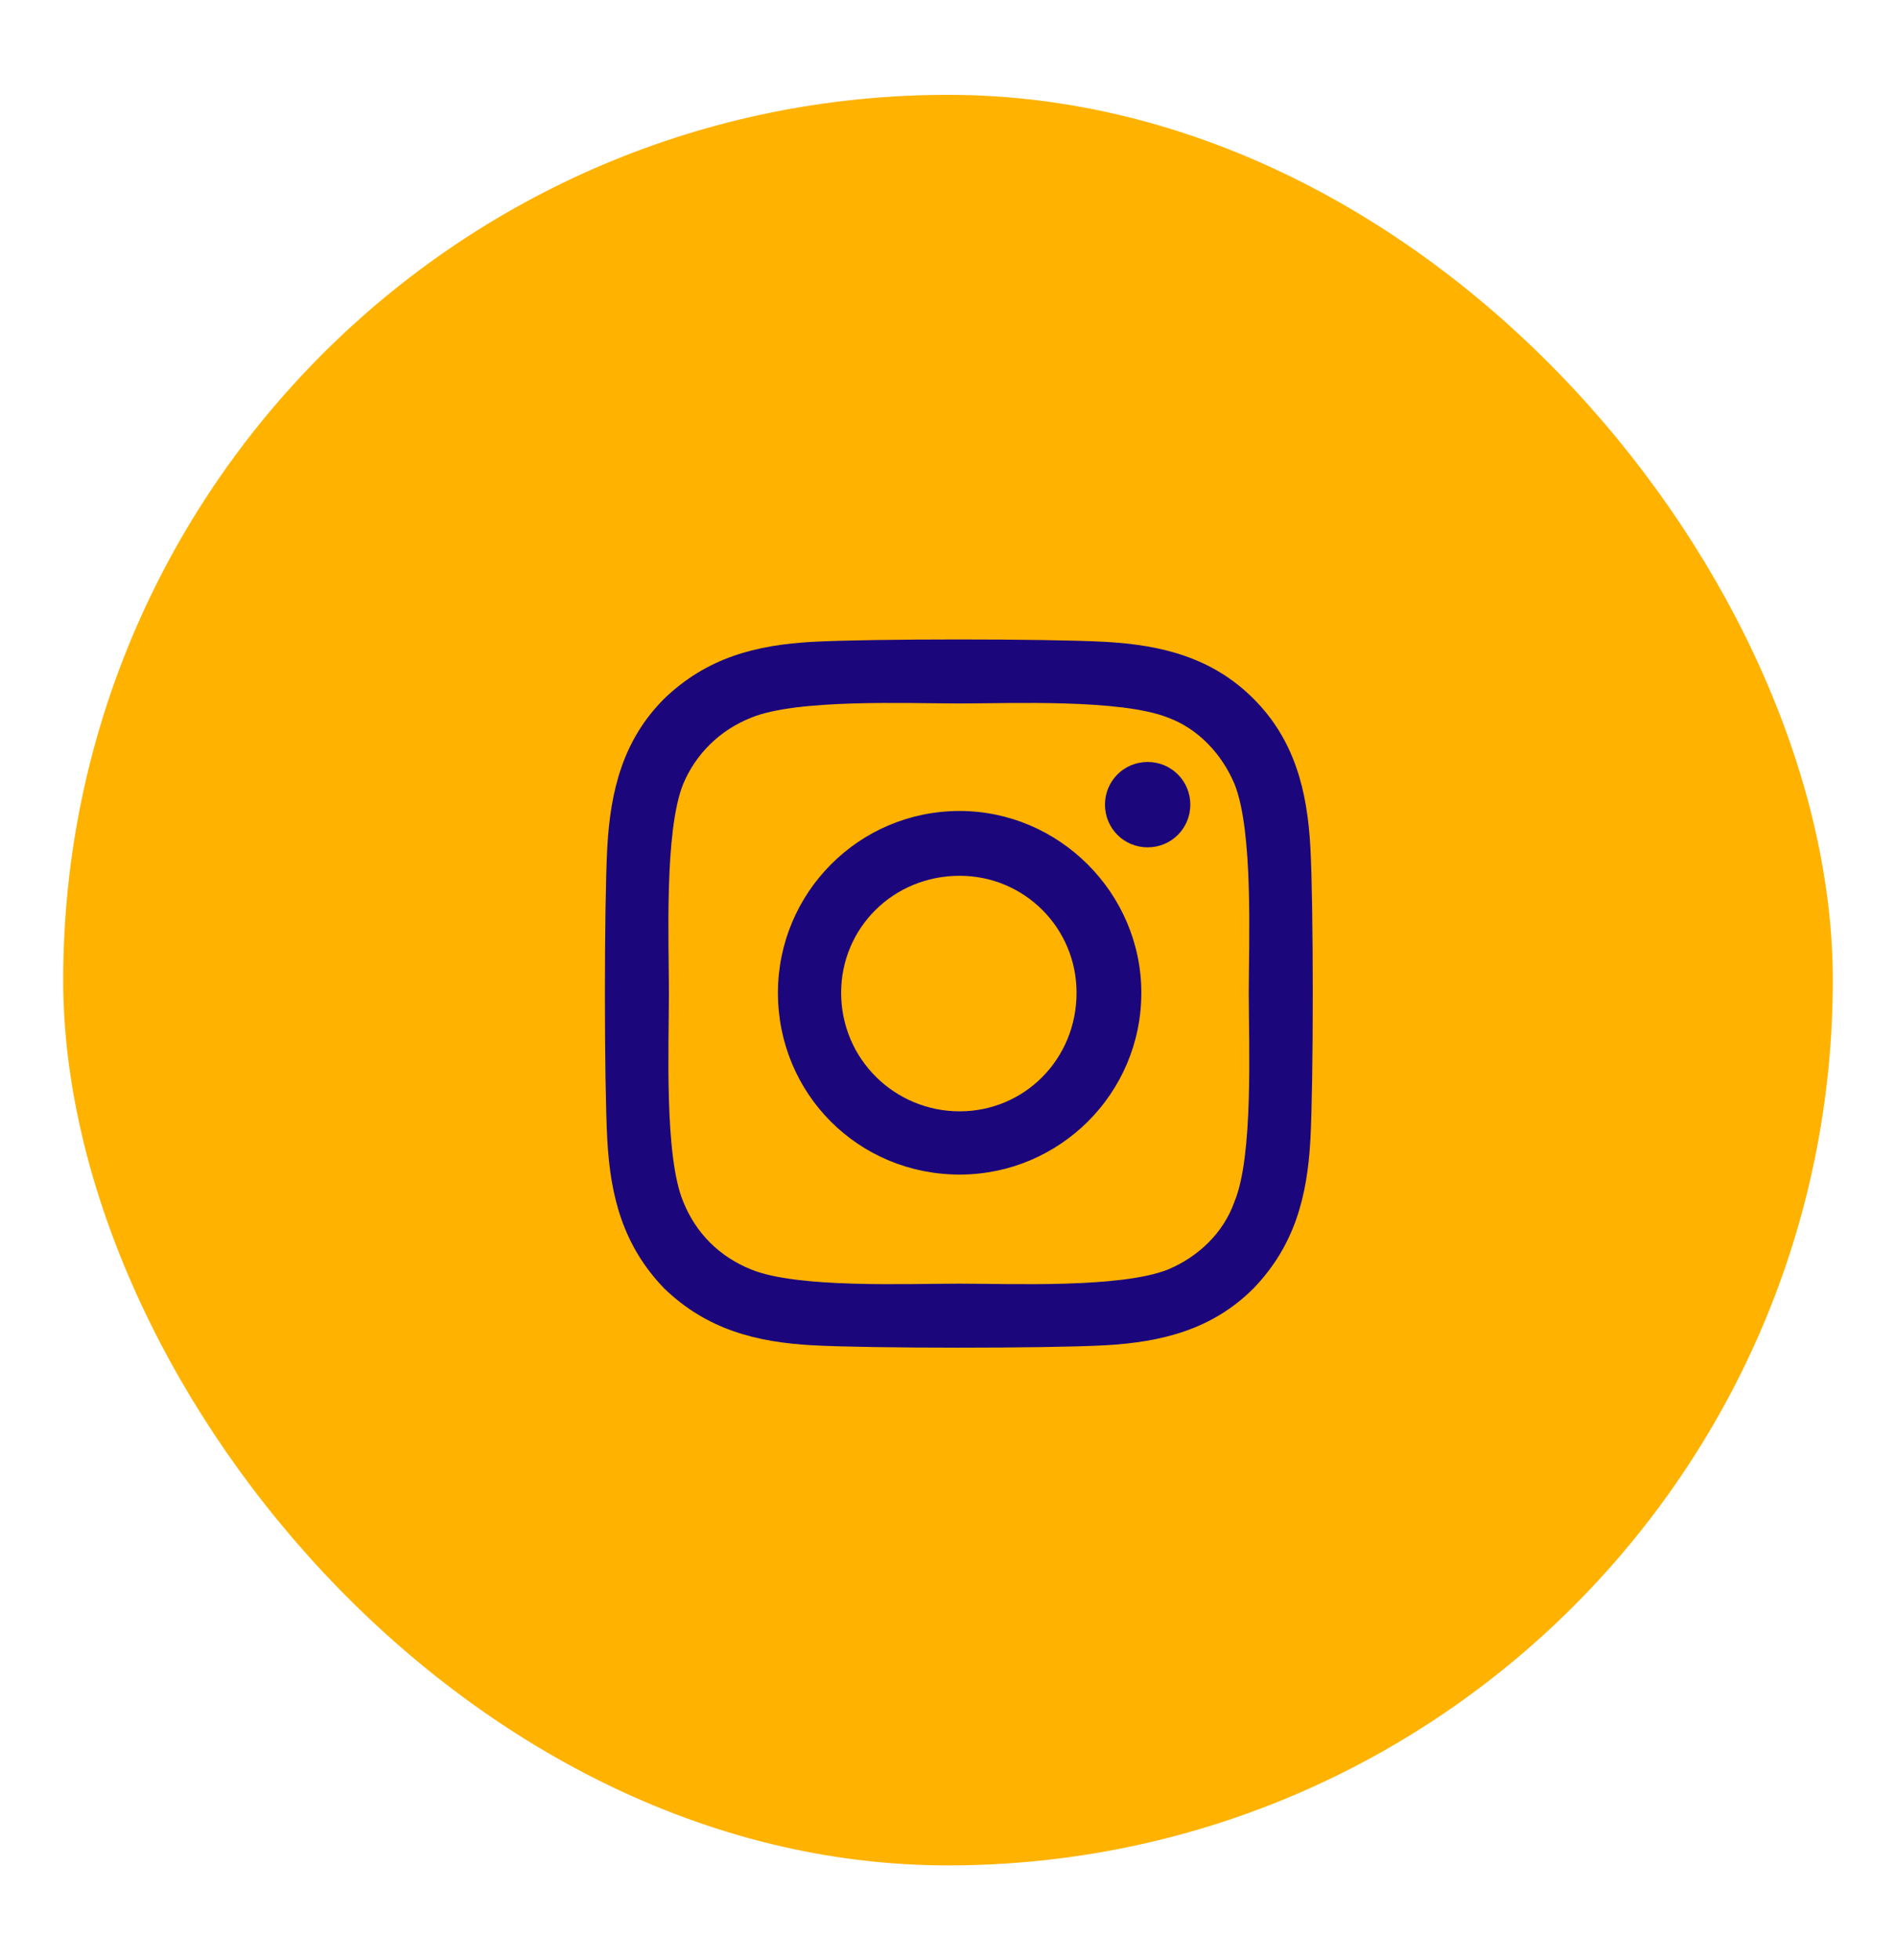 <svg width="30" height="31" viewBox="0 0 30 31" fill="none" xmlns="http://www.w3.org/2000/svg">
<g filter="url(#filter0_d_77_2326)">
<g clip-path="url(#clip0_77_2326)">
<rect x="1" y="0.5" width="28" height="28" rx="14" fill="#FFB200"/>
<path d="M15.184 11.825C16.759 11.825 18.059 13.125 18.059 14.7C18.059 16.3 16.759 17.575 15.184 17.575C13.584 17.575 12.309 16.3 12.309 14.7C12.309 13.125 13.584 11.825 15.184 11.825ZM15.184 16.575C16.209 16.575 17.034 15.75 17.034 14.7C17.034 13.675 16.209 12.85 15.184 12.85C14.134 12.85 13.309 13.675 13.309 14.7C13.309 15.75 14.159 16.575 15.184 16.575ZM18.834 11.725C18.834 12.1 18.534 12.4 18.159 12.4C17.784 12.4 17.484 12.1 17.484 11.725C17.484 11.35 17.784 11.05 18.159 11.05C18.534 11.05 18.834 11.35 18.834 11.725ZM20.734 12.4C20.784 13.325 20.784 16.1 20.734 17.025C20.684 17.925 20.484 18.7 19.834 19.375C19.184 20.025 18.384 20.225 17.484 20.275C16.559 20.325 13.784 20.325 12.859 20.275C11.959 20.225 11.184 20.025 10.509 19.375C9.859 18.7 9.659 17.925 9.609 17.025C9.559 16.1 9.559 13.325 9.609 12.4C9.659 11.5 9.859 10.7 10.509 10.05C11.184 9.4 11.959 9.2 12.859 9.15C13.784 9.1 16.559 9.1 17.484 9.15C18.384 9.2 19.184 9.4 19.834 10.05C20.484 10.7 20.684 11.5 20.734 12.4ZM19.534 18C19.834 17.275 19.759 15.525 19.759 14.7C19.759 13.9 19.834 12.15 19.534 11.4C19.334 10.925 18.959 10.525 18.484 10.35C17.734 10.05 15.984 10.125 15.184 10.125C14.359 10.125 12.609 10.05 11.884 10.35C11.384 10.55 11.009 10.925 10.809 11.4C10.509 12.15 10.584 13.9 10.584 14.7C10.584 15.525 10.509 17.275 10.809 18C11.009 18.5 11.384 18.875 11.884 19.075C12.609 19.375 14.359 19.3 15.184 19.3C15.984 19.3 17.734 19.375 18.484 19.075C18.959 18.875 19.359 18.5 19.534 18Z" fill="#1C067C"/>
</g>
</g>
<defs>
<filter id="filter0_d_77_2326" x="0" y="0.5" width="30" height="30" filterUnits="userSpaceOnUse" color-interpolation-filters="sRGB">
<feFlood flood-opacity="0" result="BackgroundImageFix"/>
<feColorMatrix in="SourceAlpha" type="matrix" values="0 0 0 0 0 0 0 0 0 0 0 0 0 0 0 0 0 0 127 0" result="hardAlpha"/>
<feOffset dy="1"/>
<feGaussianBlur stdDeviation="0.5"/>
<feComposite in2="hardAlpha" operator="out"/>
<feColorMatrix type="matrix" values="0 0 0 0 0 0 0 0 0 0 0 0 0 0 0 0 0 0 0.2 0"/>
<feBlend mode="normal" in2="BackgroundImageFix" result="effect1_dropShadow_77_2326"/>
<feBlend mode="normal" in="SourceGraphic" in2="effect1_dropShadow_77_2326" result="shape"/>
</filter>
<clipPath id="clip0_77_2326">
<rect x="1" y="0.5" width="28" height="28" rx="14" fill="white"/>
</clipPath>
</defs>
</svg>
